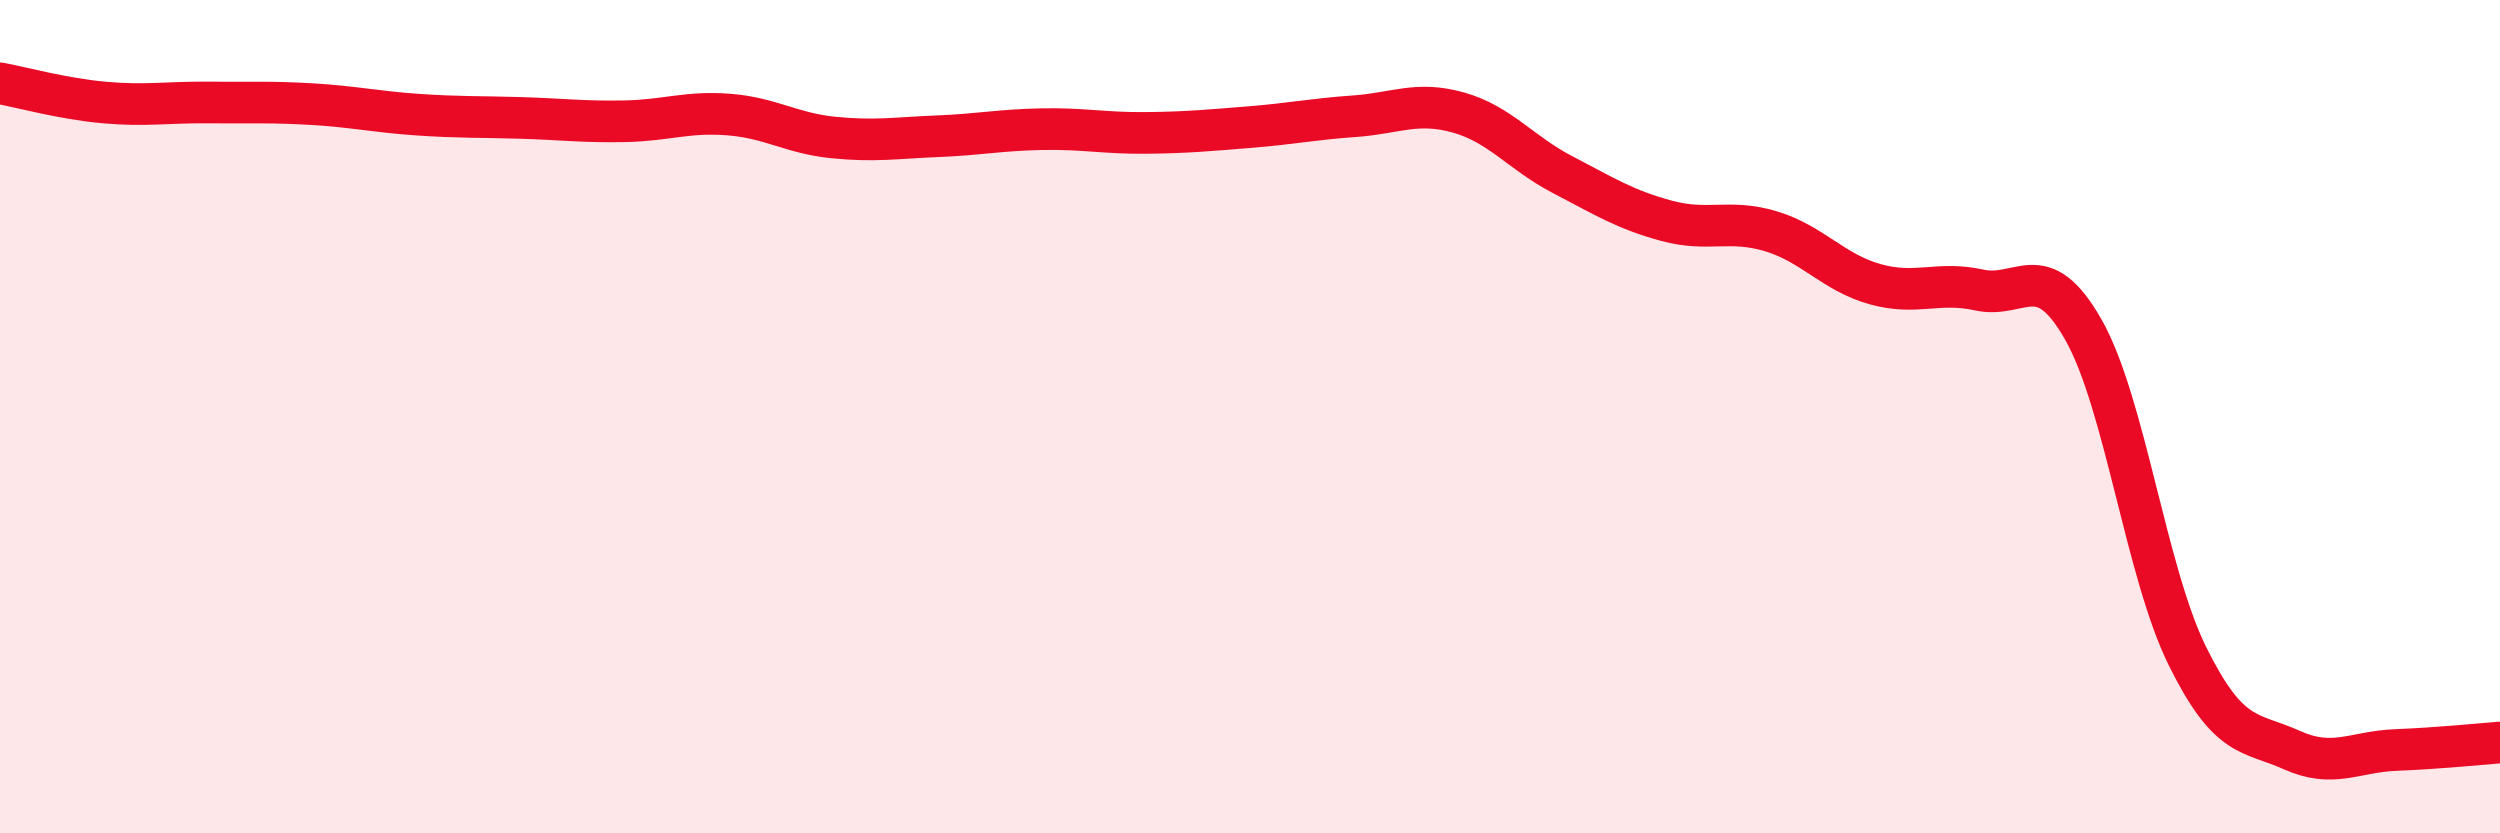 
    <svg width="60" height="20" viewBox="0 0 60 20" xmlns="http://www.w3.org/2000/svg">
      <path
        d="M 0,2 C 0.5,2.09 1.5,2.37 2.5,2.46 C 3.5,2.55 4,2.45 5,2.46 C 6,2.47 6.5,2.44 7.5,2.5 C 8.5,2.56 9,2.68 10,2.75 C 11,2.82 11.5,2.8 12.5,2.83 C 13.5,2.86 14,2.93 15,2.91 C 16,2.89 16.5,2.67 17.5,2.75 C 18.5,2.83 19,3.2 20,3.3 C 21,3.4 21.5,3.31 22.5,3.27 C 23.5,3.23 24,3.12 25,3.1 C 26,3.08 26.5,3.2 27.5,3.19 C 28.5,3.18 29,3.13 30,3.05 C 31,2.97 31.5,2.86 32.5,2.79 C 33.5,2.72 34,2.42 35,2.7 C 36,2.98 36.5,3.67 37.5,4.19 C 38.5,4.71 39,5.03 40,5.3 C 41,5.57 41.5,5.25 42.5,5.55 C 43.5,5.85 44,6.54 45,6.82 C 46,7.1 46.5,6.74 47.5,6.96 C 48.5,7.18 49,6.15 50,7.91 C 51,9.67 51.5,13.73 52.5,15.75 C 53.5,17.77 54,17.55 55,18 C 56,18.45 56.5,18.04 57.5,18 C 58.5,17.96 59.5,17.86 60,17.82L60 20L0 20Z"
        fill="#EB0A25"
        opacity="0.1"
        stroke-linecap="round"
        stroke-linejoin="round"
      />
      <path
        d="M 0,2 C 0.5,2.09 1.5,2.37 2.5,2.46 C 3.5,2.55 4,2.45 5,2.46 C 6,2.47 6.5,2.44 7.5,2.5 C 8.5,2.56 9,2.68 10,2.75 C 11,2.82 11.5,2.8 12.5,2.83 C 13.5,2.86 14,2.93 15,2.91 C 16,2.89 16.5,2.67 17.5,2.75 C 18.5,2.83 19,3.2 20,3.3 C 21,3.4 21.5,3.31 22.5,3.27 C 23.5,3.23 24,3.12 25,3.1 C 26,3.08 26.5,3.2 27.5,3.19 C 28.5,3.18 29,3.13 30,3.05 C 31,2.97 31.5,2.86 32.5,2.79 C 33.5,2.72 34,2.42 35,2.7 C 36,2.98 36.5,3.67 37.5,4.19 C 38.5,4.71 39,5.03 40,5.3 C 41,5.57 41.5,5.25 42.5,5.55 C 43.5,5.85 44,6.54 45,6.82 C 46,7.1 46.5,6.74 47.5,6.96 C 48.5,7.18 49,6.15 50,7.91 C 51,9.67 51.5,13.73 52.5,15.75 C 53.5,17.77 54,17.55 55,18 C 56,18.45 56.5,18.04 57.5,18 C 58.5,17.96 59.5,17.86 60,17.82"
        stroke="#EB0A25"
        stroke-width="1"
        fill="none"
        stroke-linecap="round"
        stroke-linejoin="round"
      />
    </svg>
  